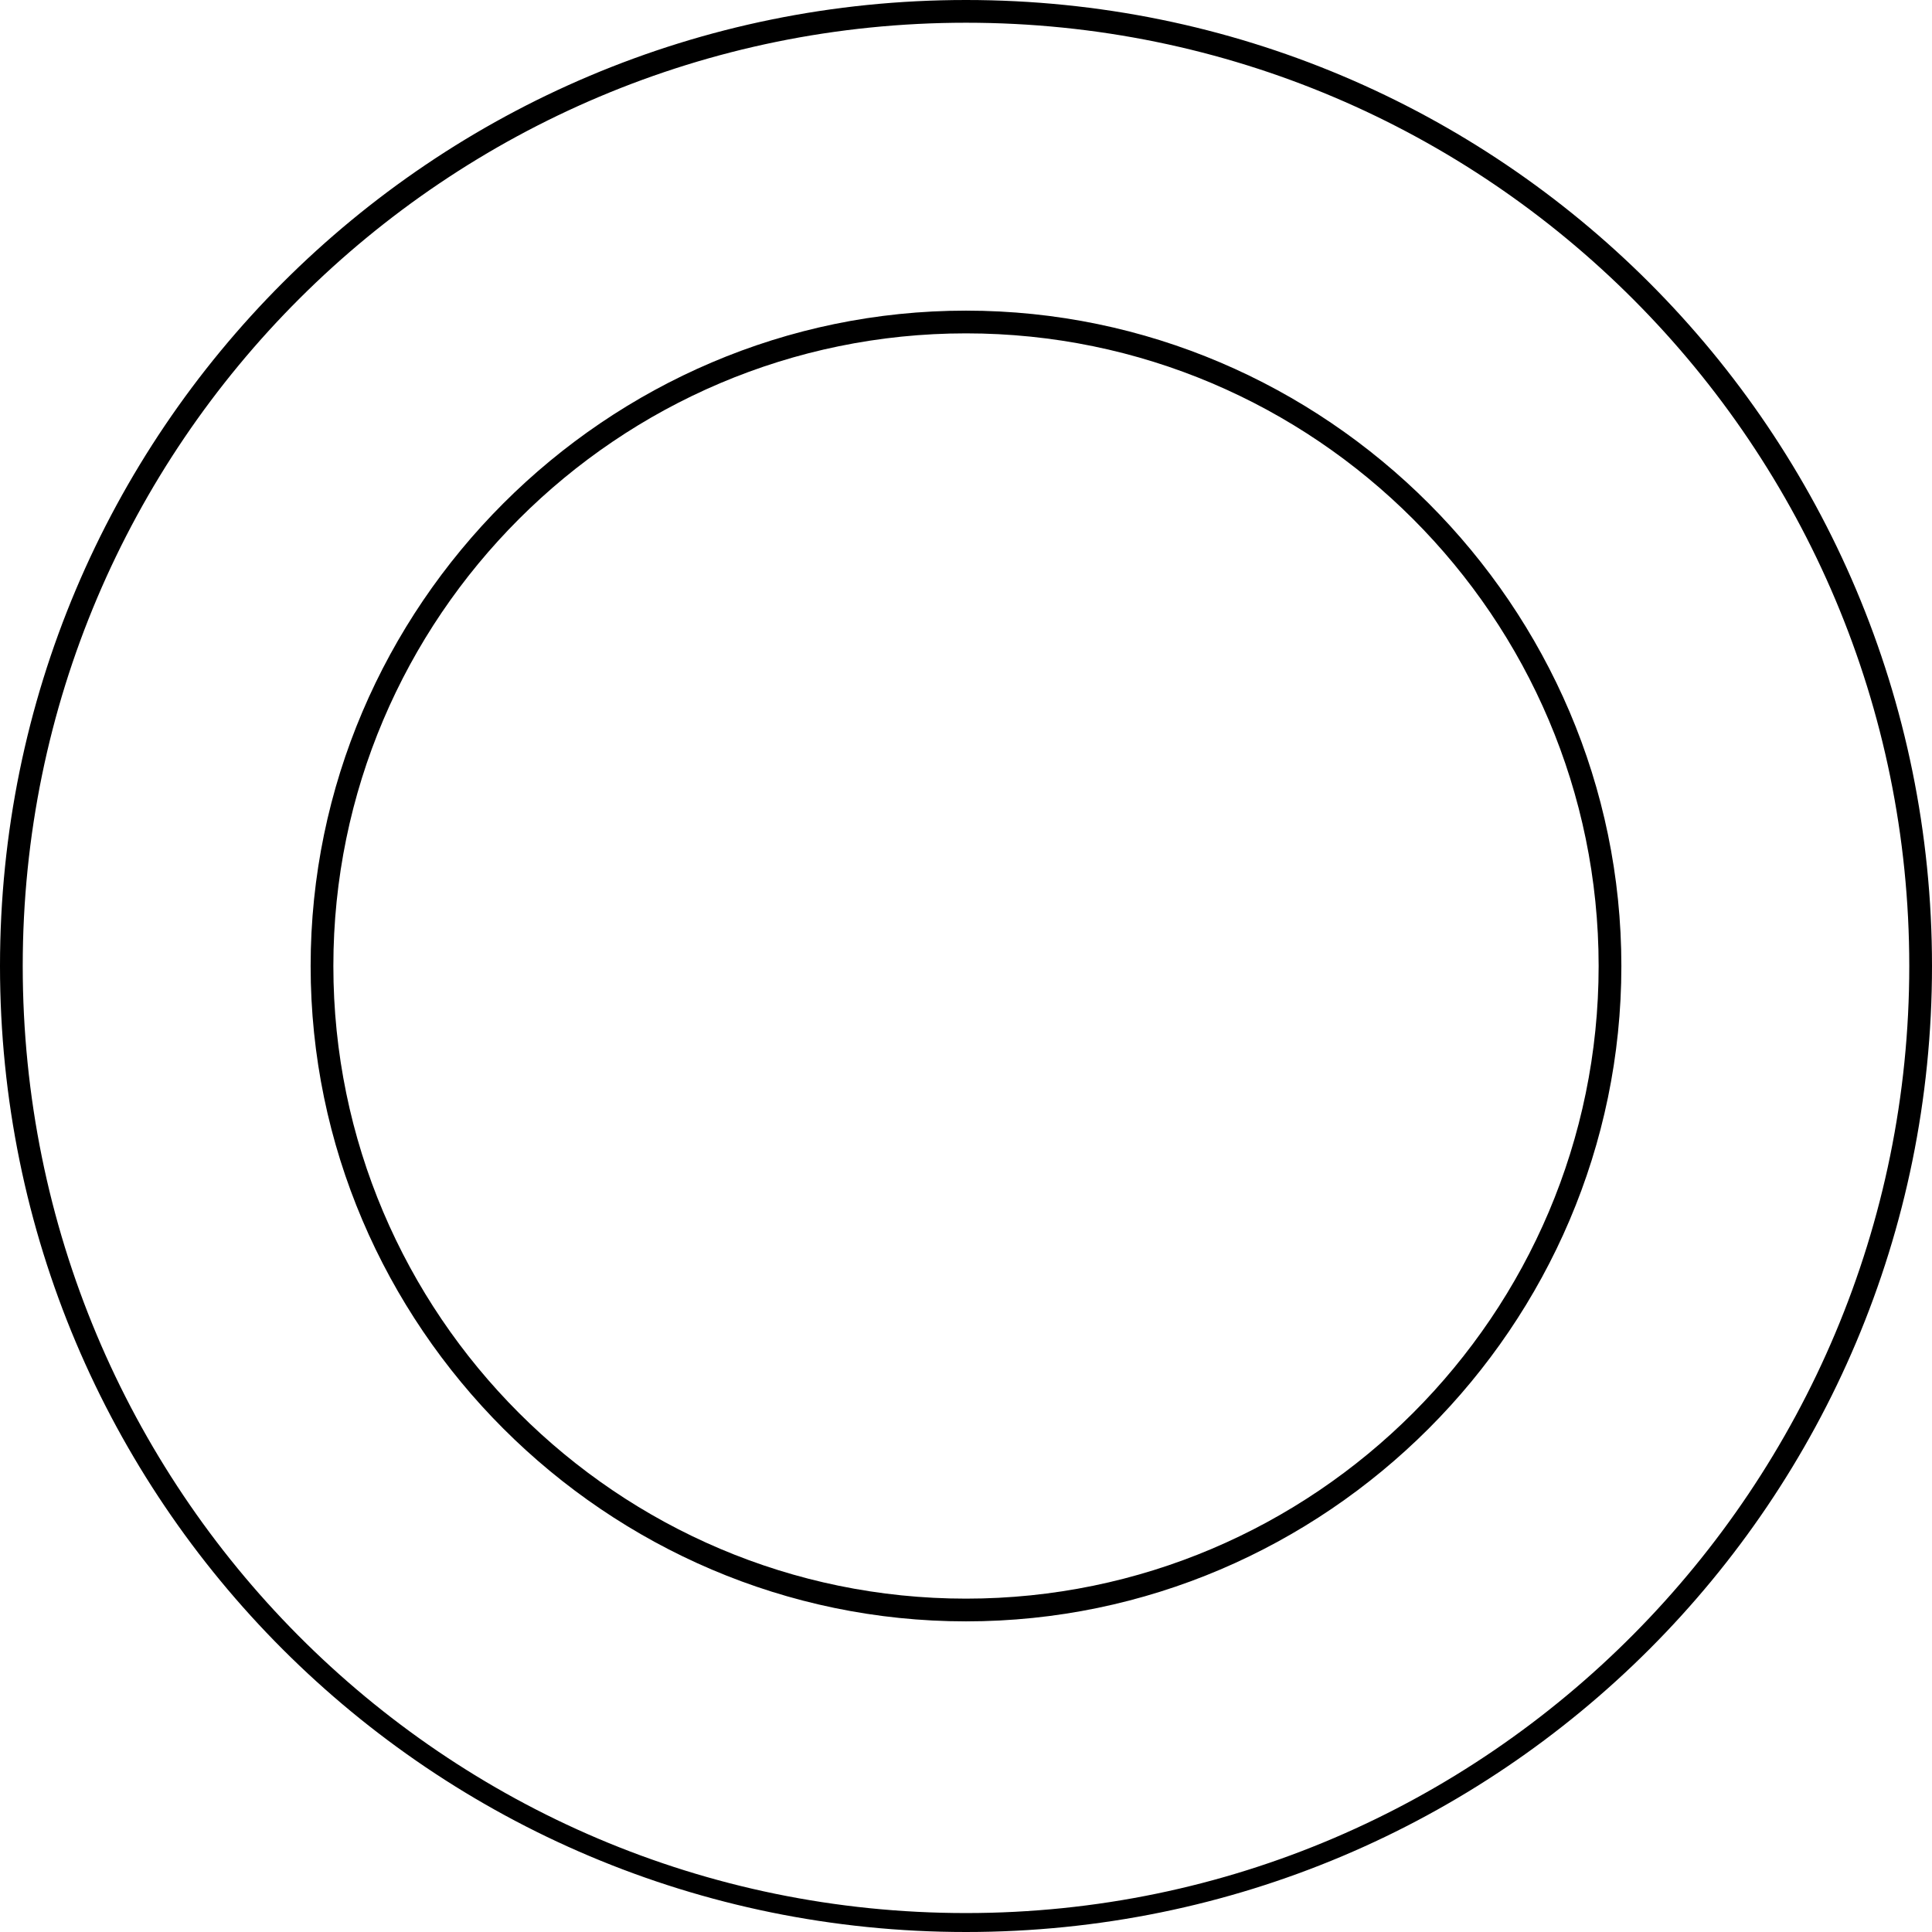 <?xml version="1.0" encoding="utf-8"?>
<!-- Generator: Adobe Illustrator 25.3.1, SVG Export Plug-In . SVG Version: 6.00 Build 0)  -->
<svg version="1.1" id="Calque_1" xmlns="http://www.w3.org/2000/svg" xmlns:xlink="http://www.w3.org/1999/xlink" x="0px" y="0px"
	 viewBox="0 0 51 51" style="enable-background:new 0 0 51 51;" xml:space="preserve">
<path d="M25.5,0.6c13.8,0,24.9,11.2,24.9,24.9S39.3,50.5,25.5,50.5S0.6,39.3,0.6,25.5S11.8,0.6,25.5,0.6 M25.5,0
	C11.4,0,0,11.4,0,25.5S11.4,51,25.5,51S51,39.6,51,25.5S39.6,0,25.5,0L25.5,0z"/>
<path d="M25.5,42.8C16,42.8,8.2,35,8.2,25.5C8.2,16,16,8.2,25.5,8.2c9.5,0,17.3,7.8,17.3,17.3C42.8,35,35,42.8,25.5,42.8z M25.5,8.8
	c-9.2,0-16.7,7.5-16.7,16.7s7.5,16.7,16.7,16.7s16.7-7.5,16.7-16.7S34.7,8.8,25.5,8.8z"/>
</svg>
